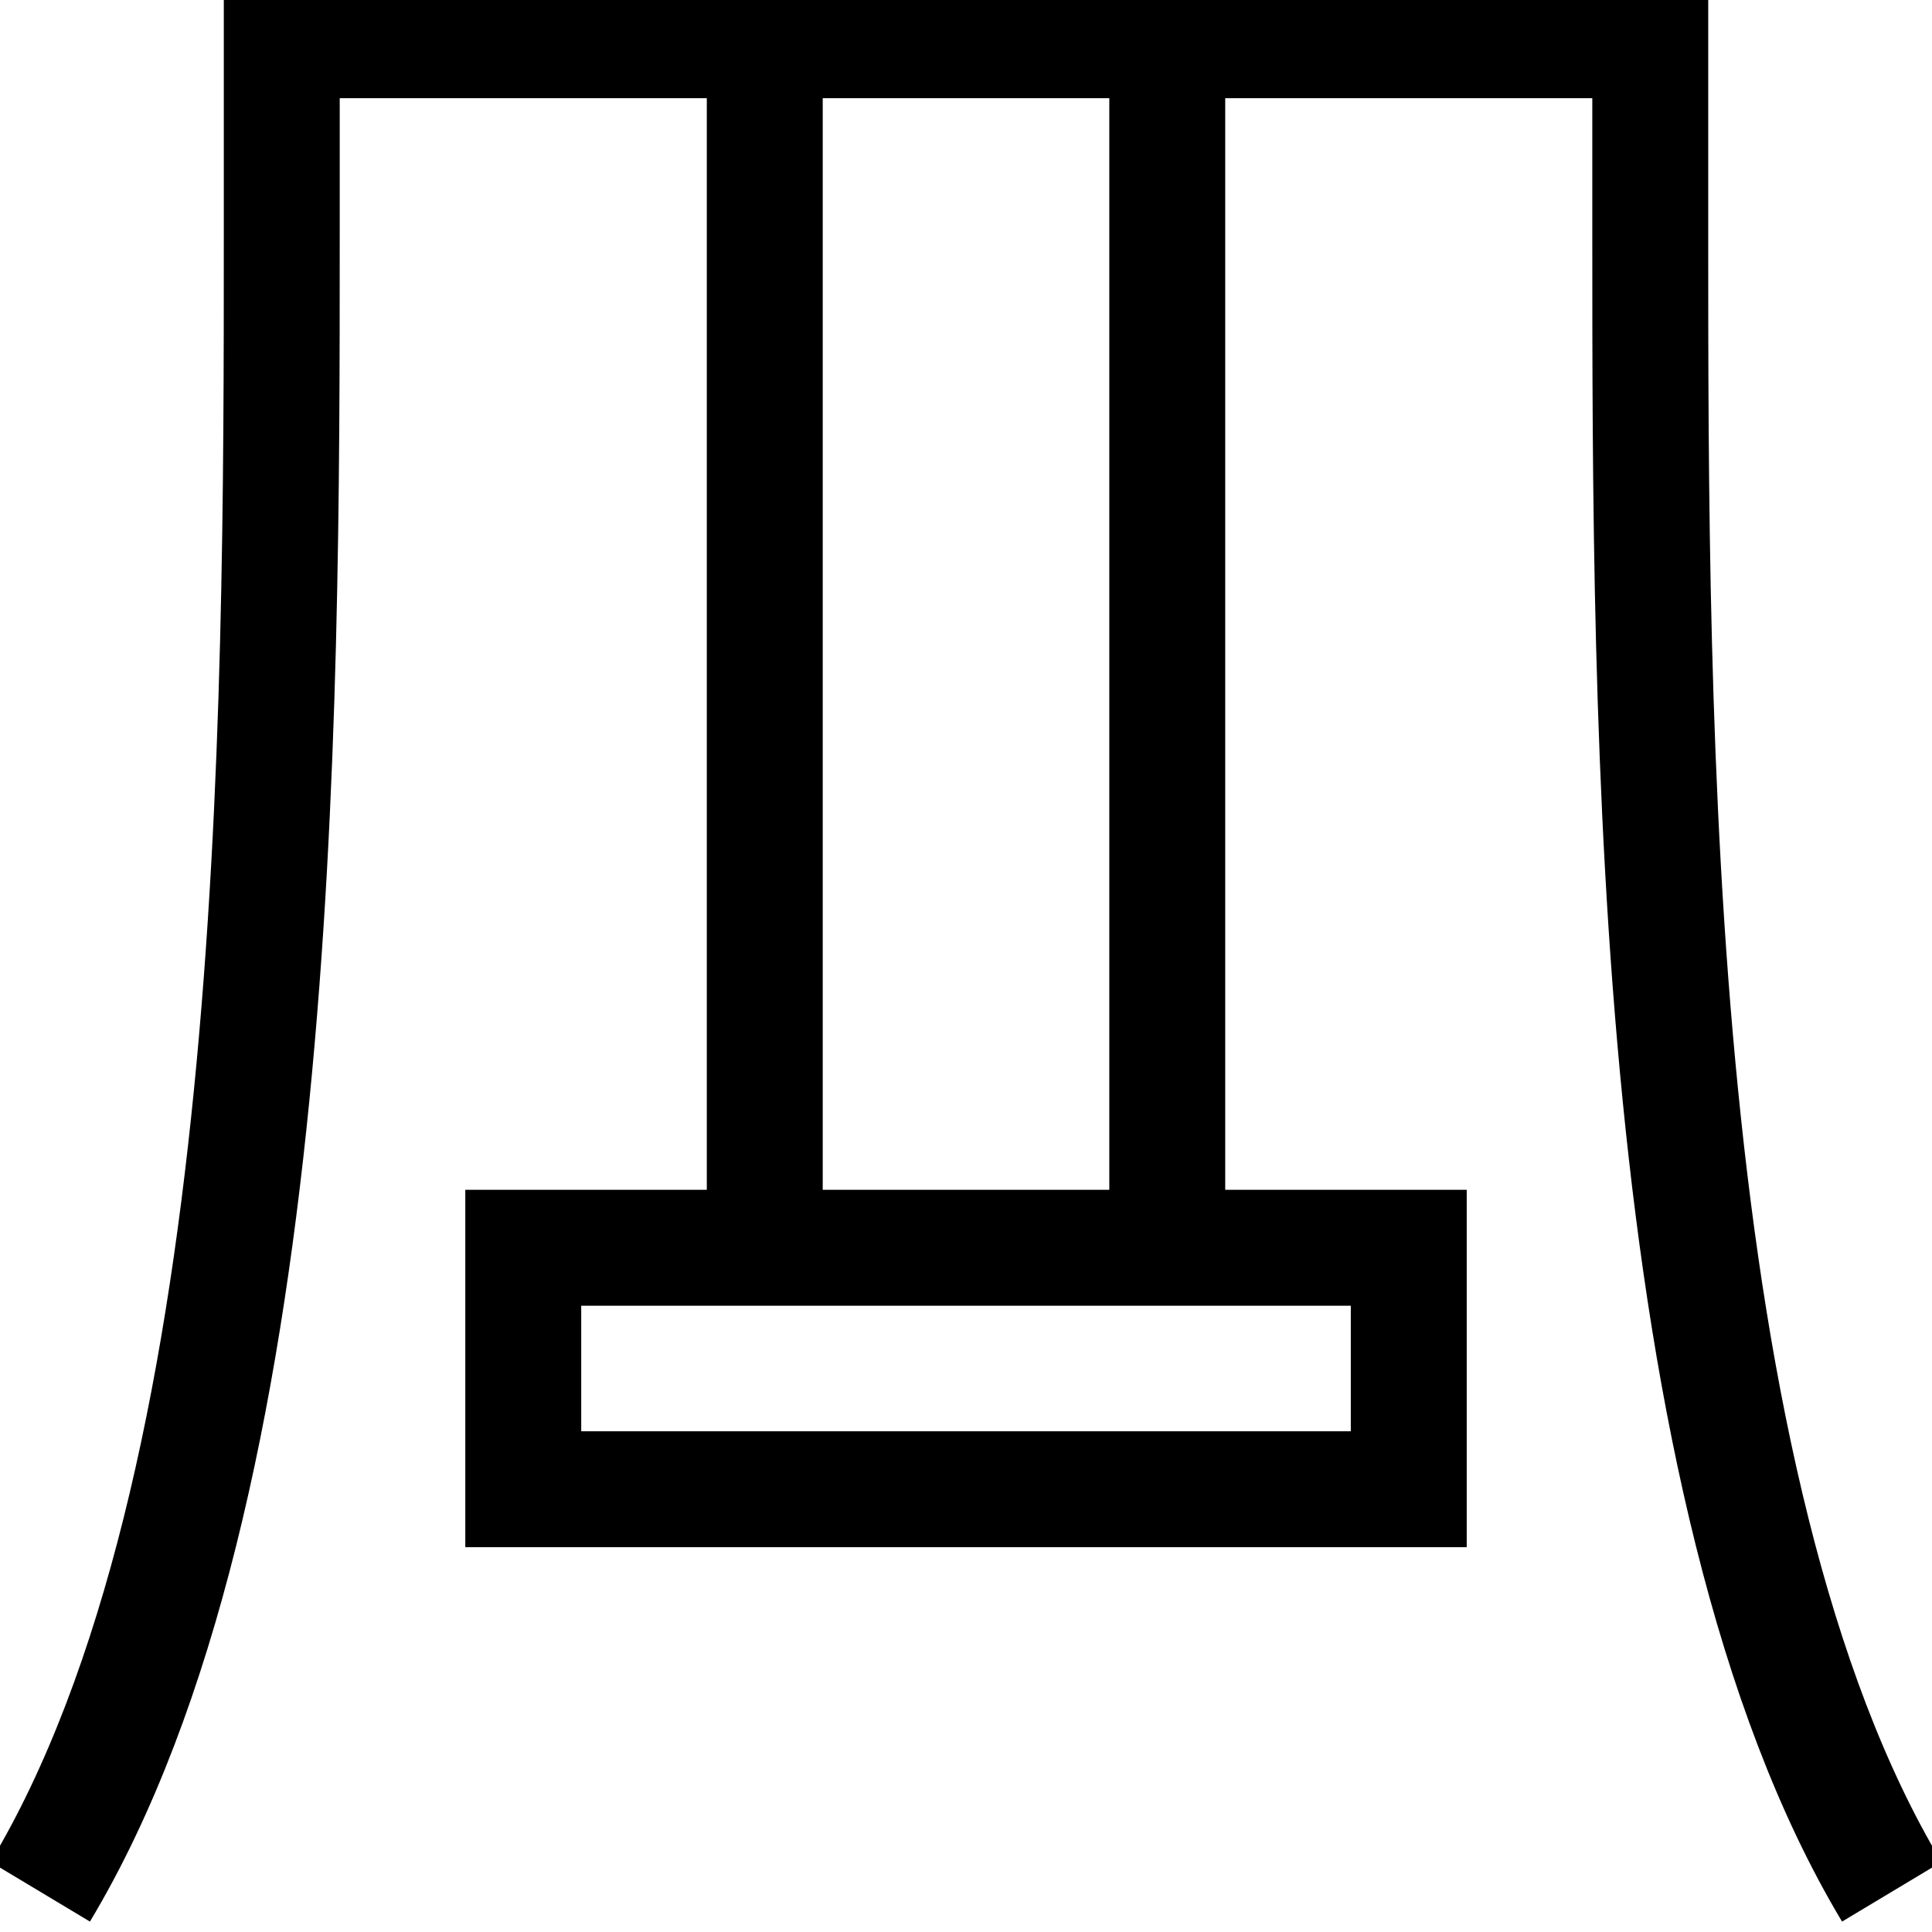 <svg width="100" height="100" viewBox="0 0 100 100" fill="none" xmlns="http://www.w3.org/2000/svg">
<g clip-path="url(#clip0_204_4)">
<path d="M2.083 97.917C14.584 77.083 14.584 37.5 14.584 12.175V2.083H85.417V12.175C85.417 37.5 85.417 77.083 97.917 97.917M39.584 2.083V64.583M60.417 2.083V64.583M27.084 64.583V77.083H72.917V64.583H27.084Z" stroke="black" stroke-width="6"/>
</g>
<defs>
<clipPath id="clip0_204_4">
<rect width="100" height="100" fill="white"/>
</clipPath>
</defs>
</svg>
